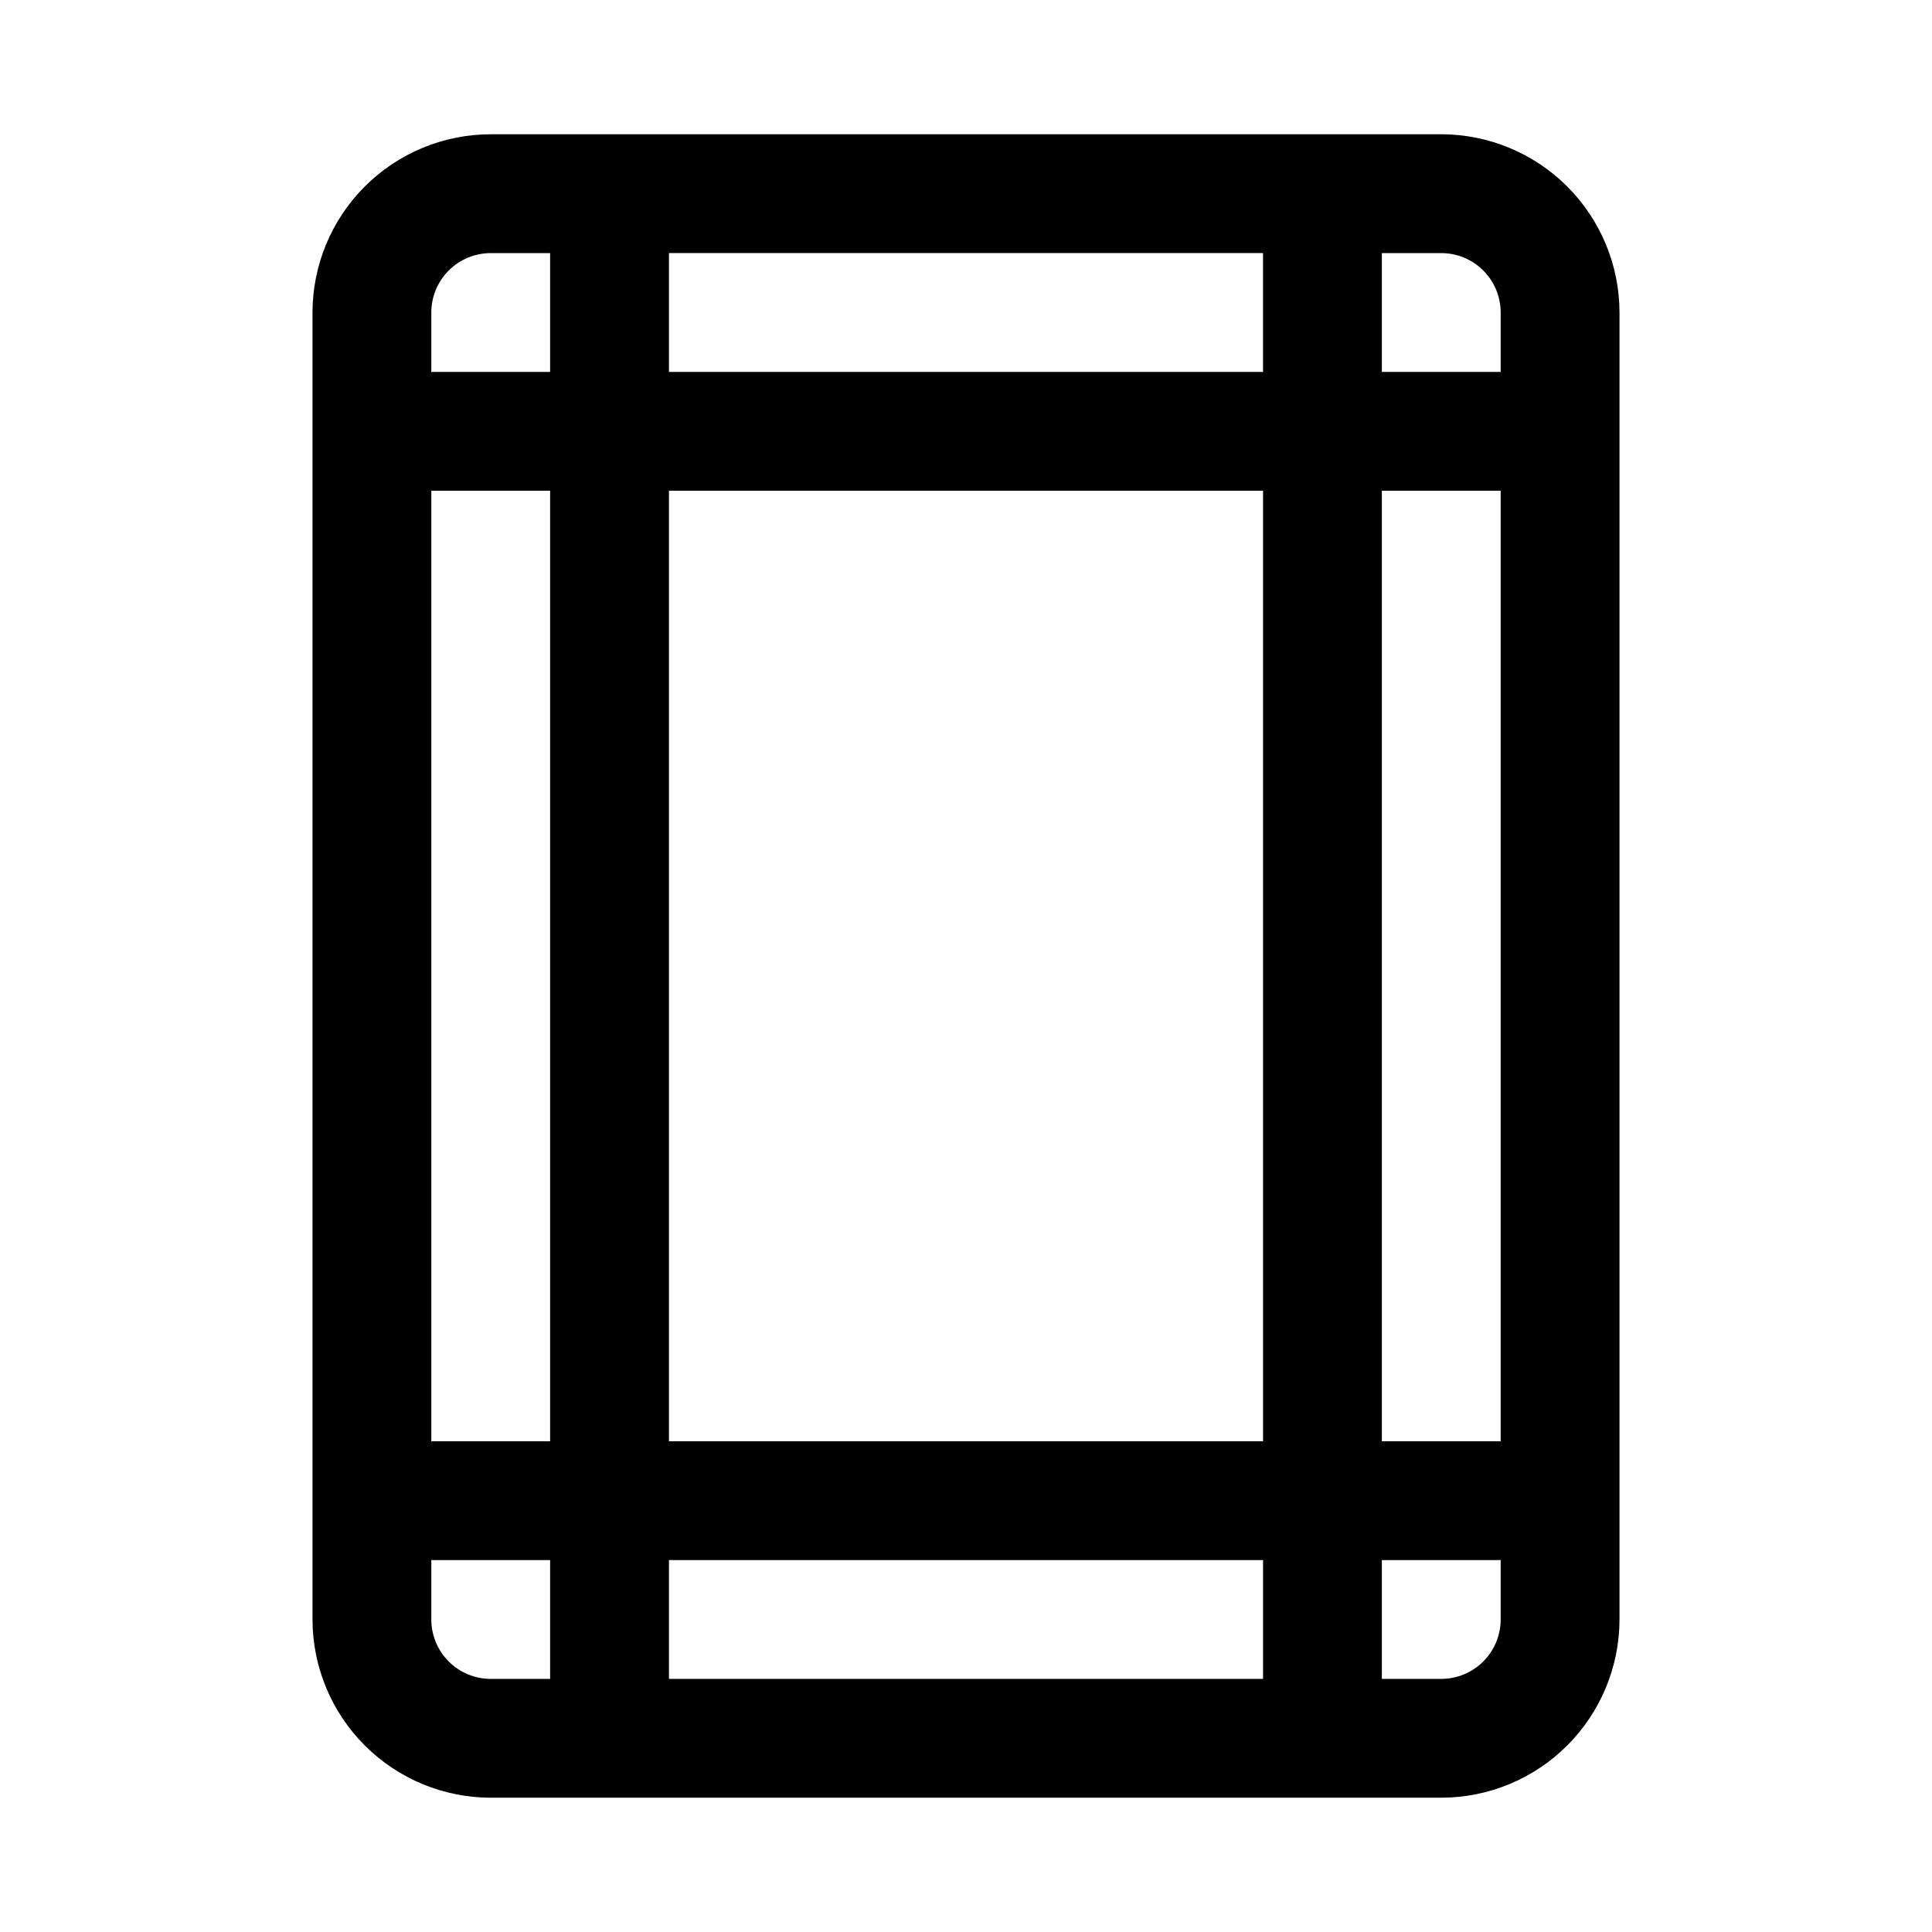 <?xml version="1.0" encoding="UTF-8"?>
<!-- Uploaded to: ICON Repo, www.iconrepo.com, Generator: ICON Repo Mixer Tools -->
<svg fill="#000000" width="800px" height="800px" version="1.1" viewBox="144 144 512 512" xmlns="http://www.w3.org/2000/svg">
 <path d="m525.95 179.58h-251.9c-12.523 0.012-24.527 4.996-33.383 13.848-8.855 8.855-13.836 20.863-13.852 33.383v346.37c0.016 12.523 4.996 24.527 13.852 33.383 8.855 8.855 20.859 13.836 33.383 13.848h251.9c12.523-0.012 24.531-4.992 33.383-13.848 8.855-8.855 13.836-20.859 13.852-33.383v-346.37c-0.016-12.52-4.996-24.527-13.852-33.383-8.852-8.852-20.859-13.836-33.383-13.848zm-204.67 346.37v-251.9h157.44v251.9zm157.44 31.488v31.488h-157.44v-31.488zm-220.42-283.39h31.488v251.9h-31.488zm62.977-31.488v-31.488h157.44v31.488zm188.93 31.488h31.488v251.9h-31.488zm31.488-47.23v15.742h-31.488v-31.488h15.742c4.176 0.004 8.18 1.664 11.129 4.613 2.953 2.953 4.613 6.957 4.617 11.129zm-267.65-15.746h15.742v31.488h-31.488v-15.746c0.004-4.172 1.664-8.176 4.617-11.129 2.953-2.949 6.953-4.609 11.129-4.613zm-15.746 362.11v-15.746h31.488v31.488h-15.742c-4.176-0.004-8.176-1.664-11.129-4.613-2.953-2.953-4.613-6.953-4.617-11.129zm267.65 15.742h-15.742v-31.488h31.488v15.746c-0.004 4.176-1.664 8.176-4.617 11.129-2.949 2.949-6.953 4.609-11.129 4.613z"/>
</svg>